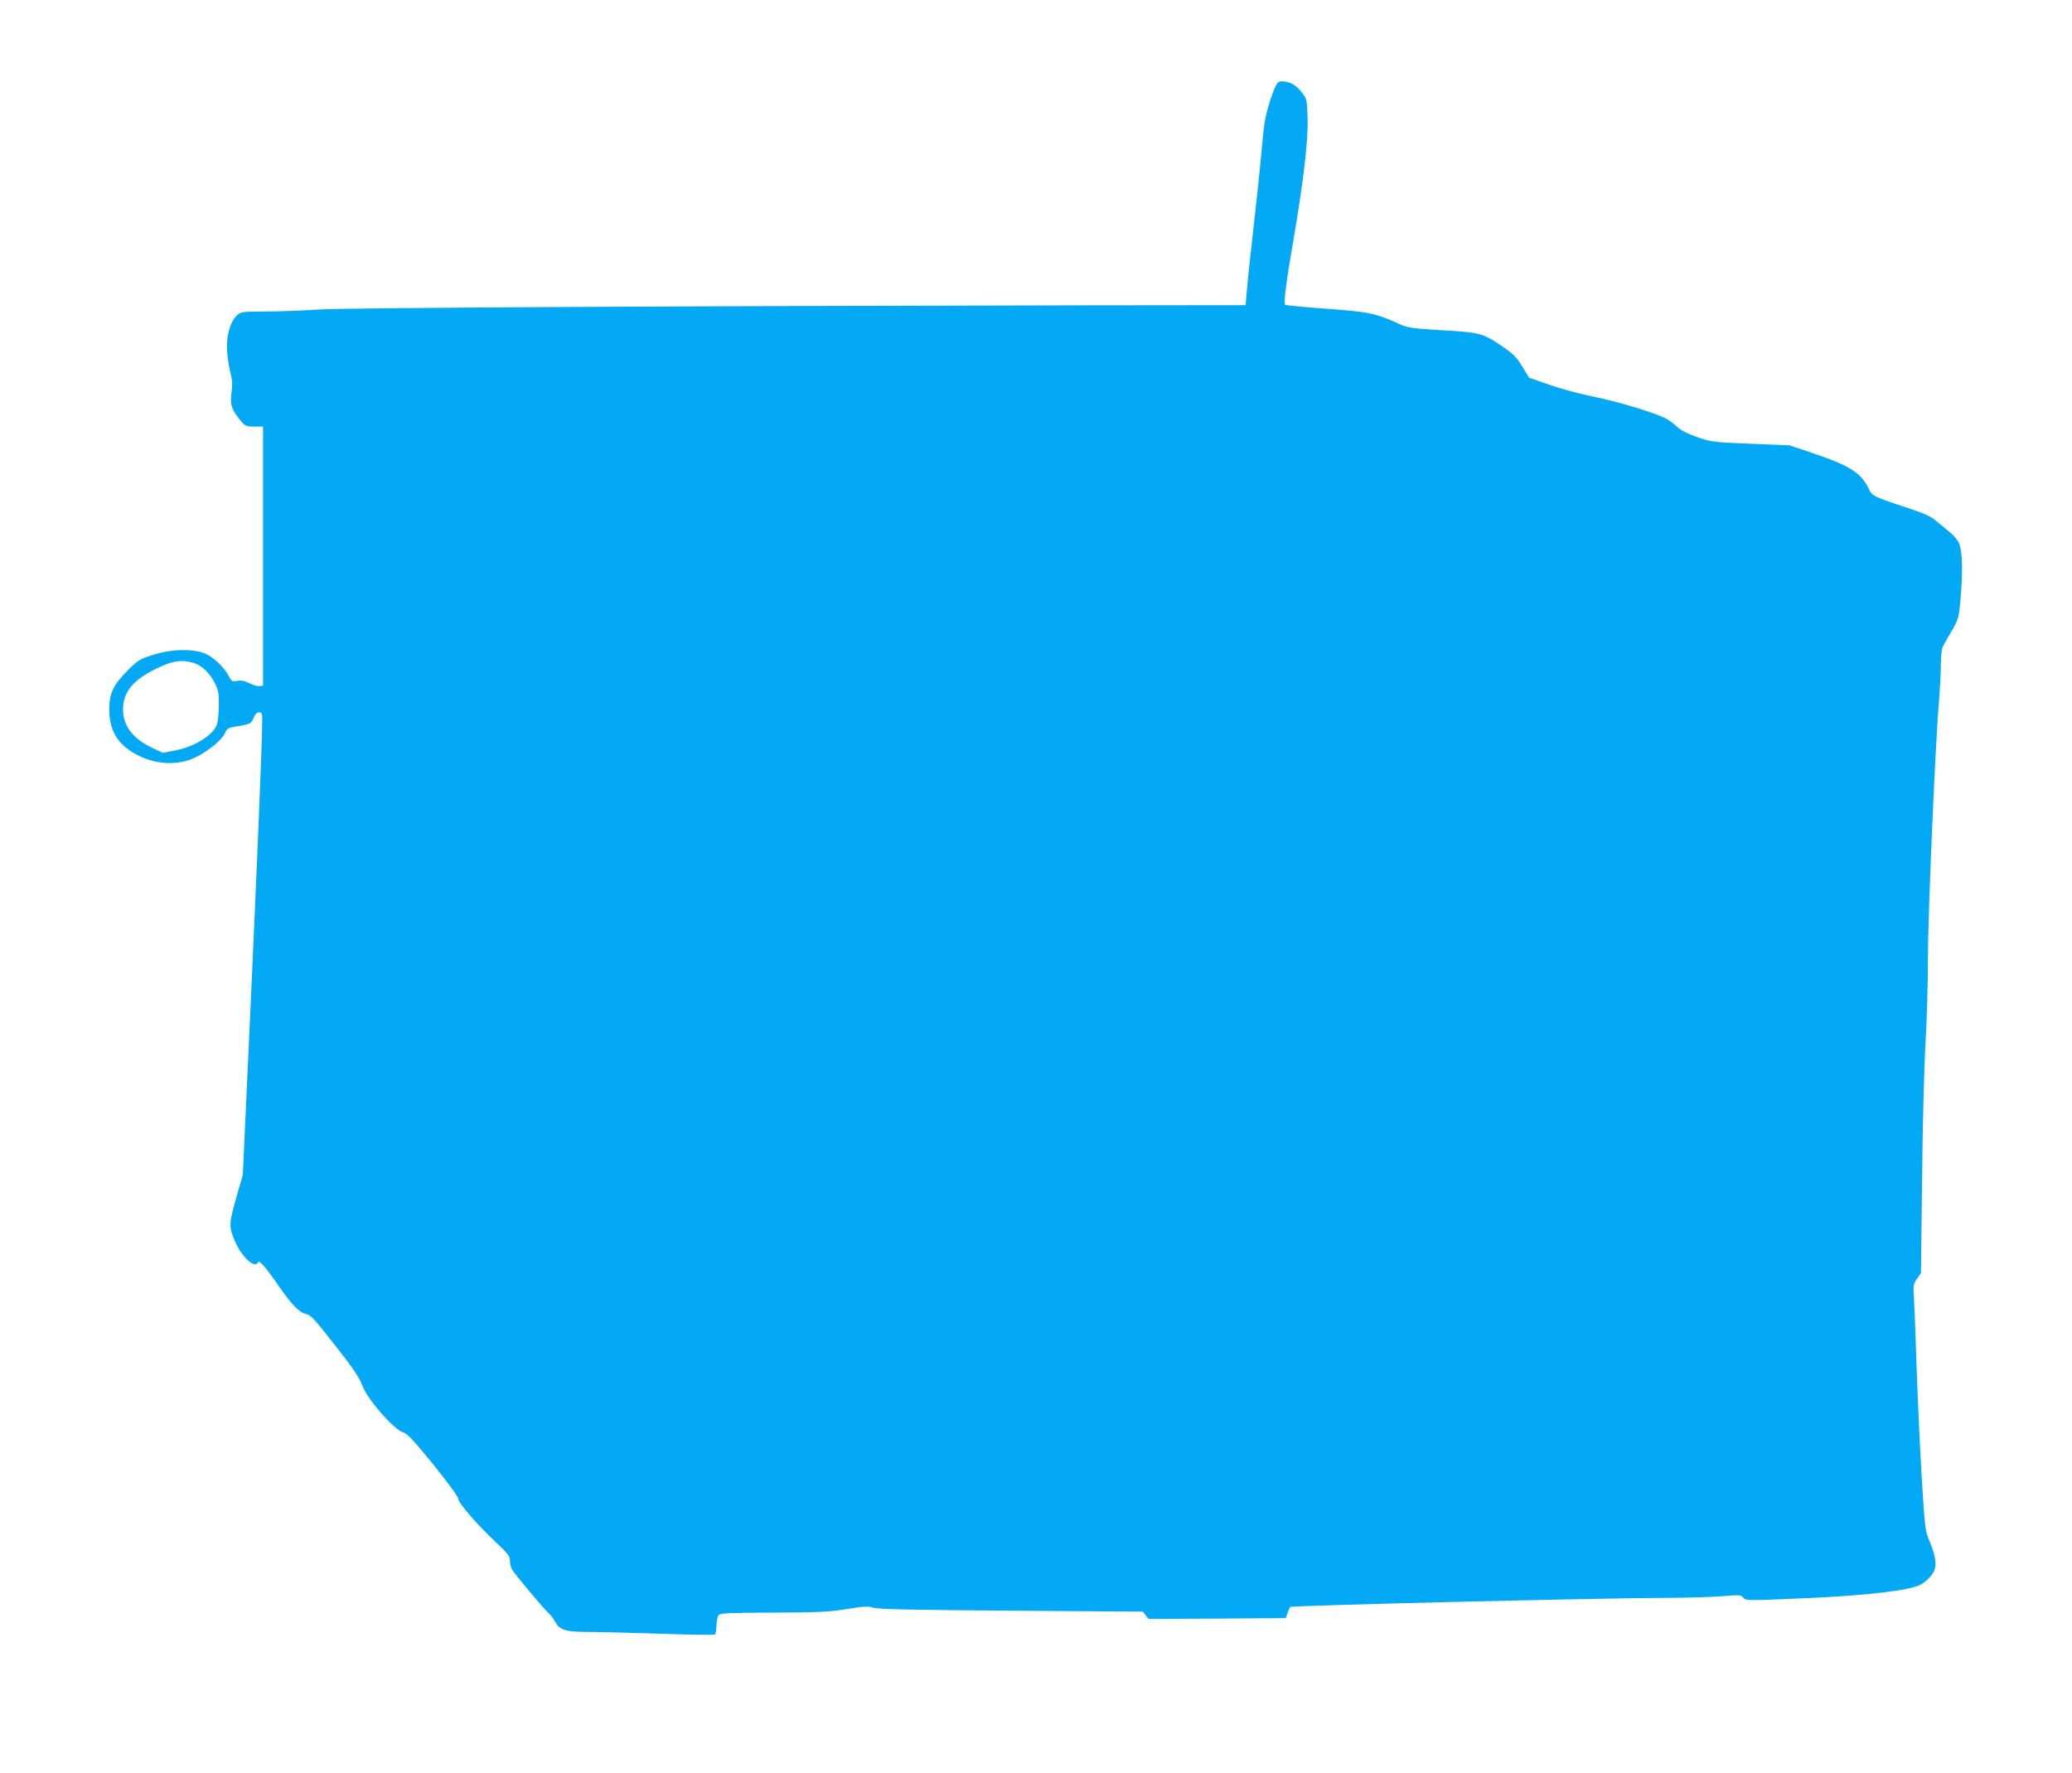 <?xml version="1.0" standalone="no"?>
<!DOCTYPE svg PUBLIC "-//W3C//DTD SVG 20010904//EN"
 "http://www.w3.org/TR/2001/REC-SVG-20010904/DTD/svg10.dtd">
<svg version="1.0" xmlns="http://www.w3.org/2000/svg"
 width="1280pt" height="1095pt" viewBox="0 0 1280 1095"
 preserveAspectRatio="xMidYMid meet">
<g transform="translate(0,1095) scale(0.1,-0.1)"
fill="#03a9f4" stroke="none">
<path d="M7892 10437 c-24 -28 -70 -174 -81 -253 -6 -43 -15 -135 -21 -204 -6
-69 -26 -260 -45 -425 -19 -165 -38 -343 -42 -395 l-8 -95 -995 -1 c-2456 -4
-4582 -15 -4735 -26 -88 -6 -232 -12 -319 -12 -157 -1 -159 -1 -185 -27 -41
-40 -65 -133 -58 -221 3 -40 12 -99 21 -132 12 -45 13 -73 6 -124 -10 -72 1
-104 58 -172 27 -32 34 -35 83 -35 l54 0 0 -800 0 -800 -22 -3 c-12 -2 -40 6
-63 18 -29 15 -50 19 -75 14 -30 -5 -35 -3 -50 27 -32 61 -103 127 -158 146
-81 27 -202 23 -312 -12 -83 -27 -95 -34 -156 -96 -91 -92 -114 -142 -114
-244 1 -137 59 -225 191 -287 113 -53 241 -55 340 -7 77 37 162 106 181 146
16 34 23 38 68 45 90 14 96 17 111 53 9 23 21 35 34 35 17 0 20 -7 20 -53 0
-114 -32 -894 -75 -1828 l-45 -977 -35 -120 c-52 -185 -52 -196 -15 -286 41
-98 125 -177 144 -133 7 16 50 -33 129 -148 80 -115 126 -163 167 -171 26 -6
50 -29 124 -123 159 -200 206 -267 224 -319 28 -81 197 -275 253 -290 24 -6
66 -51 185 -197 90 -112 154 -199 154 -211 0 -26 116 -160 233 -270 74 -69 87
-86 87 -113 0 -18 5 -42 12 -54 14 -26 196 -244 228 -272 12 -11 29 -33 37
-48 27 -54 65 -67 193 -67 63 0 267 -5 453 -11 186 -7 341 -9 344 -5 4 3 8 29
9 56 1 28 7 57 14 64 9 12 73 14 337 15 279 1 344 4 453 22 108 17 134 19 166
8 29 -9 244 -14 852 -18 l813 -6 17 -23 17 -22 424 2 424 3 11 32 c6 17 14 34
17 37 9 9 1918 55 2309 56 129 0 289 5 355 10 110 9 121 9 133 -7 15 -21 18
-21 407 -4 365 17 620 47 688 82 33 17 67 51 84 83 19 37 10 100 -27 186 -27
63 -29 76 -49 405 -11 187 -25 489 -31 670 -6 182 -13 371 -16 420 -6 84 -5
92 18 126 l25 35 7 590 c3 324 13 697 21 829 8 132 15 369 15 526 0 273 46
1340 70 1611 5 64 10 156 10 205 0 55 5 97 14 113 7 14 32 57 55 97 40 69 42
76 53 200 14 163 11 286 -9 335 -8 21 -34 52 -57 70 -22 18 -60 49 -84 69 -33
29 -73 47 -167 78 -219 72 -229 77 -248 117 -51 105 -113 145 -357 228 l-135
45 -240 10 c-229 9 -244 11 -330 41 -61 21 -100 41 -125 64 -19 19 -53 43 -75
54 -74 36 -293 102 -442 132 -81 16 -204 49 -273 74 l-124 43 -42 69 c-36 59
-55 78 -133 131 -111 75 -135 81 -381 94 -149 9 -194 15 -230 31 -168 76 -194
81 -495 103 -121 9 -223 19 -227 23 -9 9 10 156 51 392 62 360 93 625 89 756
-4 115 -5 124 -32 158 -34 45 -64 65 -108 72 -23 4 -38 1 -46 -9z m-6705
-3579 c56 -14 109 -63 143 -133 20 -42 23 -64 22 -133 0 -46 -6 -99 -12 -117
-21 -64 -139 -138 -255 -160 l-79 -15 -62 29 c-123 57 -184 137 -184 238 0
108 61 183 206 253 98 48 149 56 221 38z"/>
</g>
</svg>
